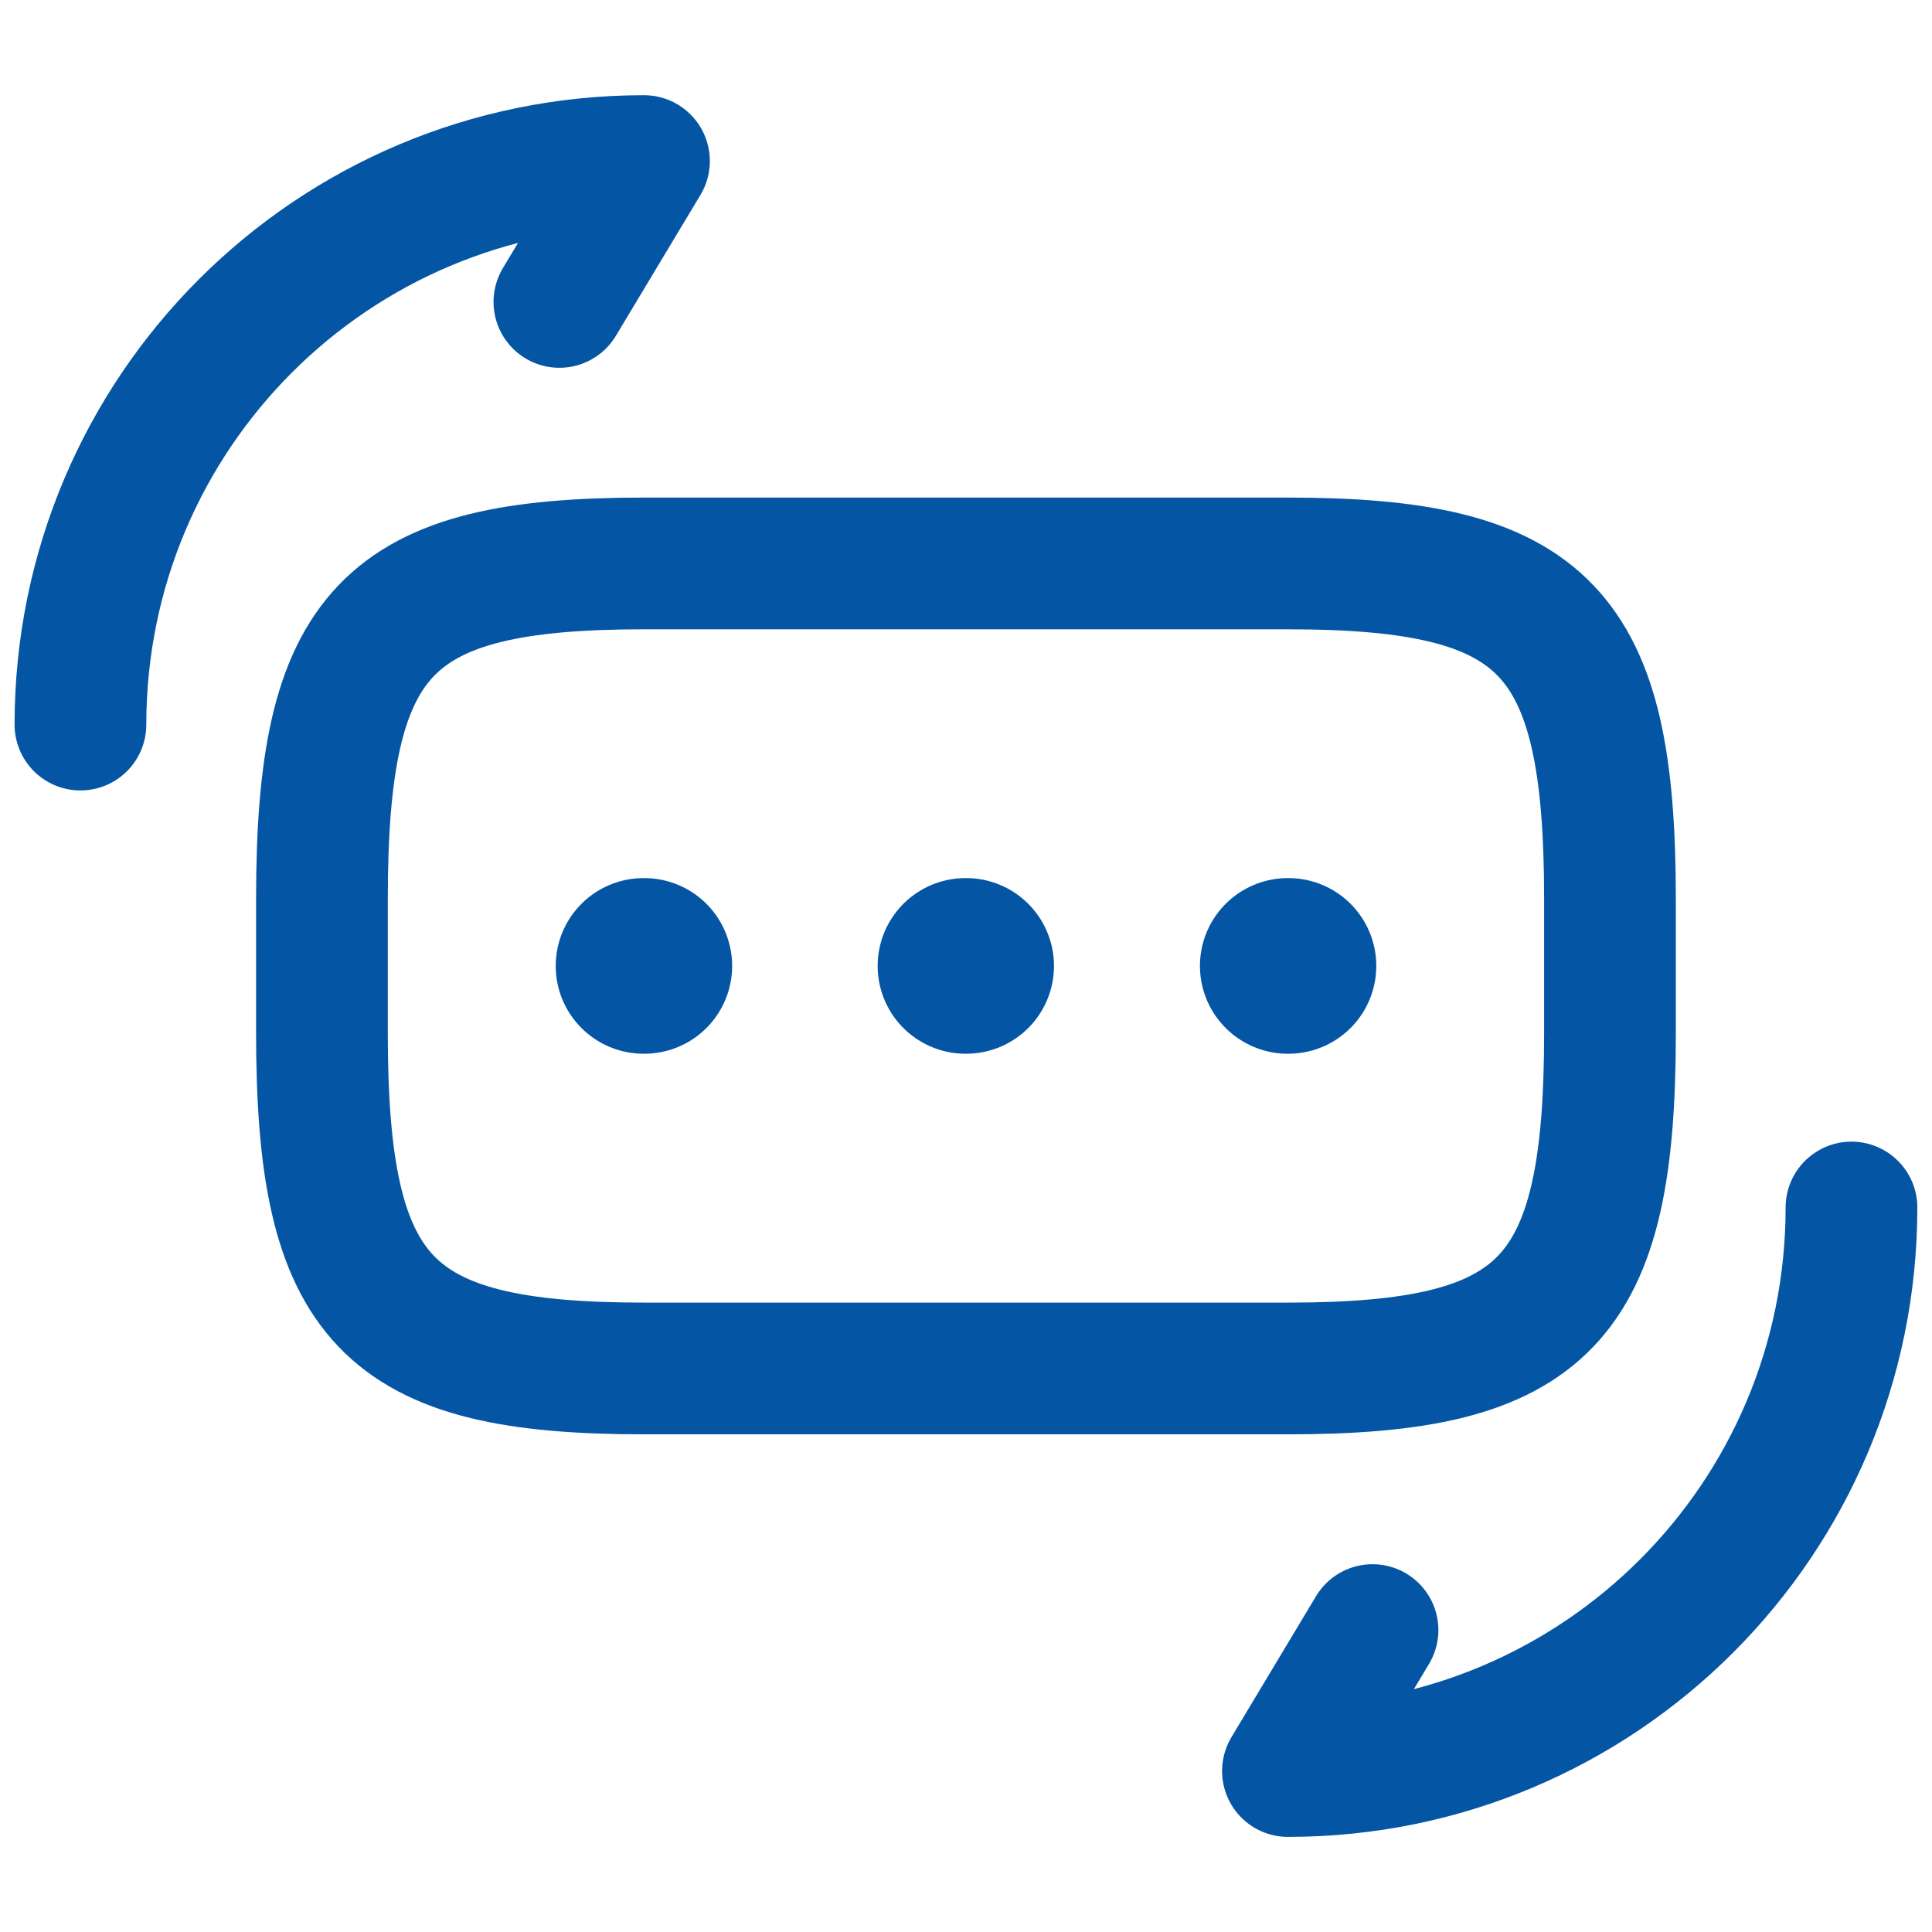 <svg width="22" height="22" viewBox="0 0 22 22" fill="none" xmlns="http://www.w3.org/2000/svg">
<path d="M14.666 15.583H7.333C4.399 15.583 3.666 14.819 3.666 11.763V10.236C3.666 7.18 4.399 6.416 7.333 6.416H14.666C17.599 6.416 18.333 7.18 18.333 10.236V11.763C18.333 14.819 17.599 15.583 14.666 15.583Z" stroke="#0456A5" stroke-width="1.5" stroke-linecap="round" stroke-linejoin="round"/>
<path d="M14.664 10.999H14.672" stroke="#0456A5" stroke-width="2" stroke-linecap="round" stroke-linejoin="round"/>
<path d="M10.994 10.999H11.002" stroke="#0456A5" stroke-width="2" stroke-linecap="round" stroke-linejoin="round"/>
<path d="M7.328 10.999H7.337" stroke="#0456A5" stroke-width="2" stroke-linecap="round" stroke-linejoin="round"/>
<path d="M21.083 13.75C21.083 17.297 18.213 20.167 14.666 20.167L15.629 18.562" stroke="#0456A5" stroke-width="1.5" stroke-linecap="round" stroke-linejoin="round"/>
<path d="M0.916 8.251C0.916 4.703 3.785 1.834 7.333 1.834L6.37 3.438" stroke="#0456A5" stroke-width="1.5" stroke-linecap="round" stroke-linejoin="round"/>
</svg>
